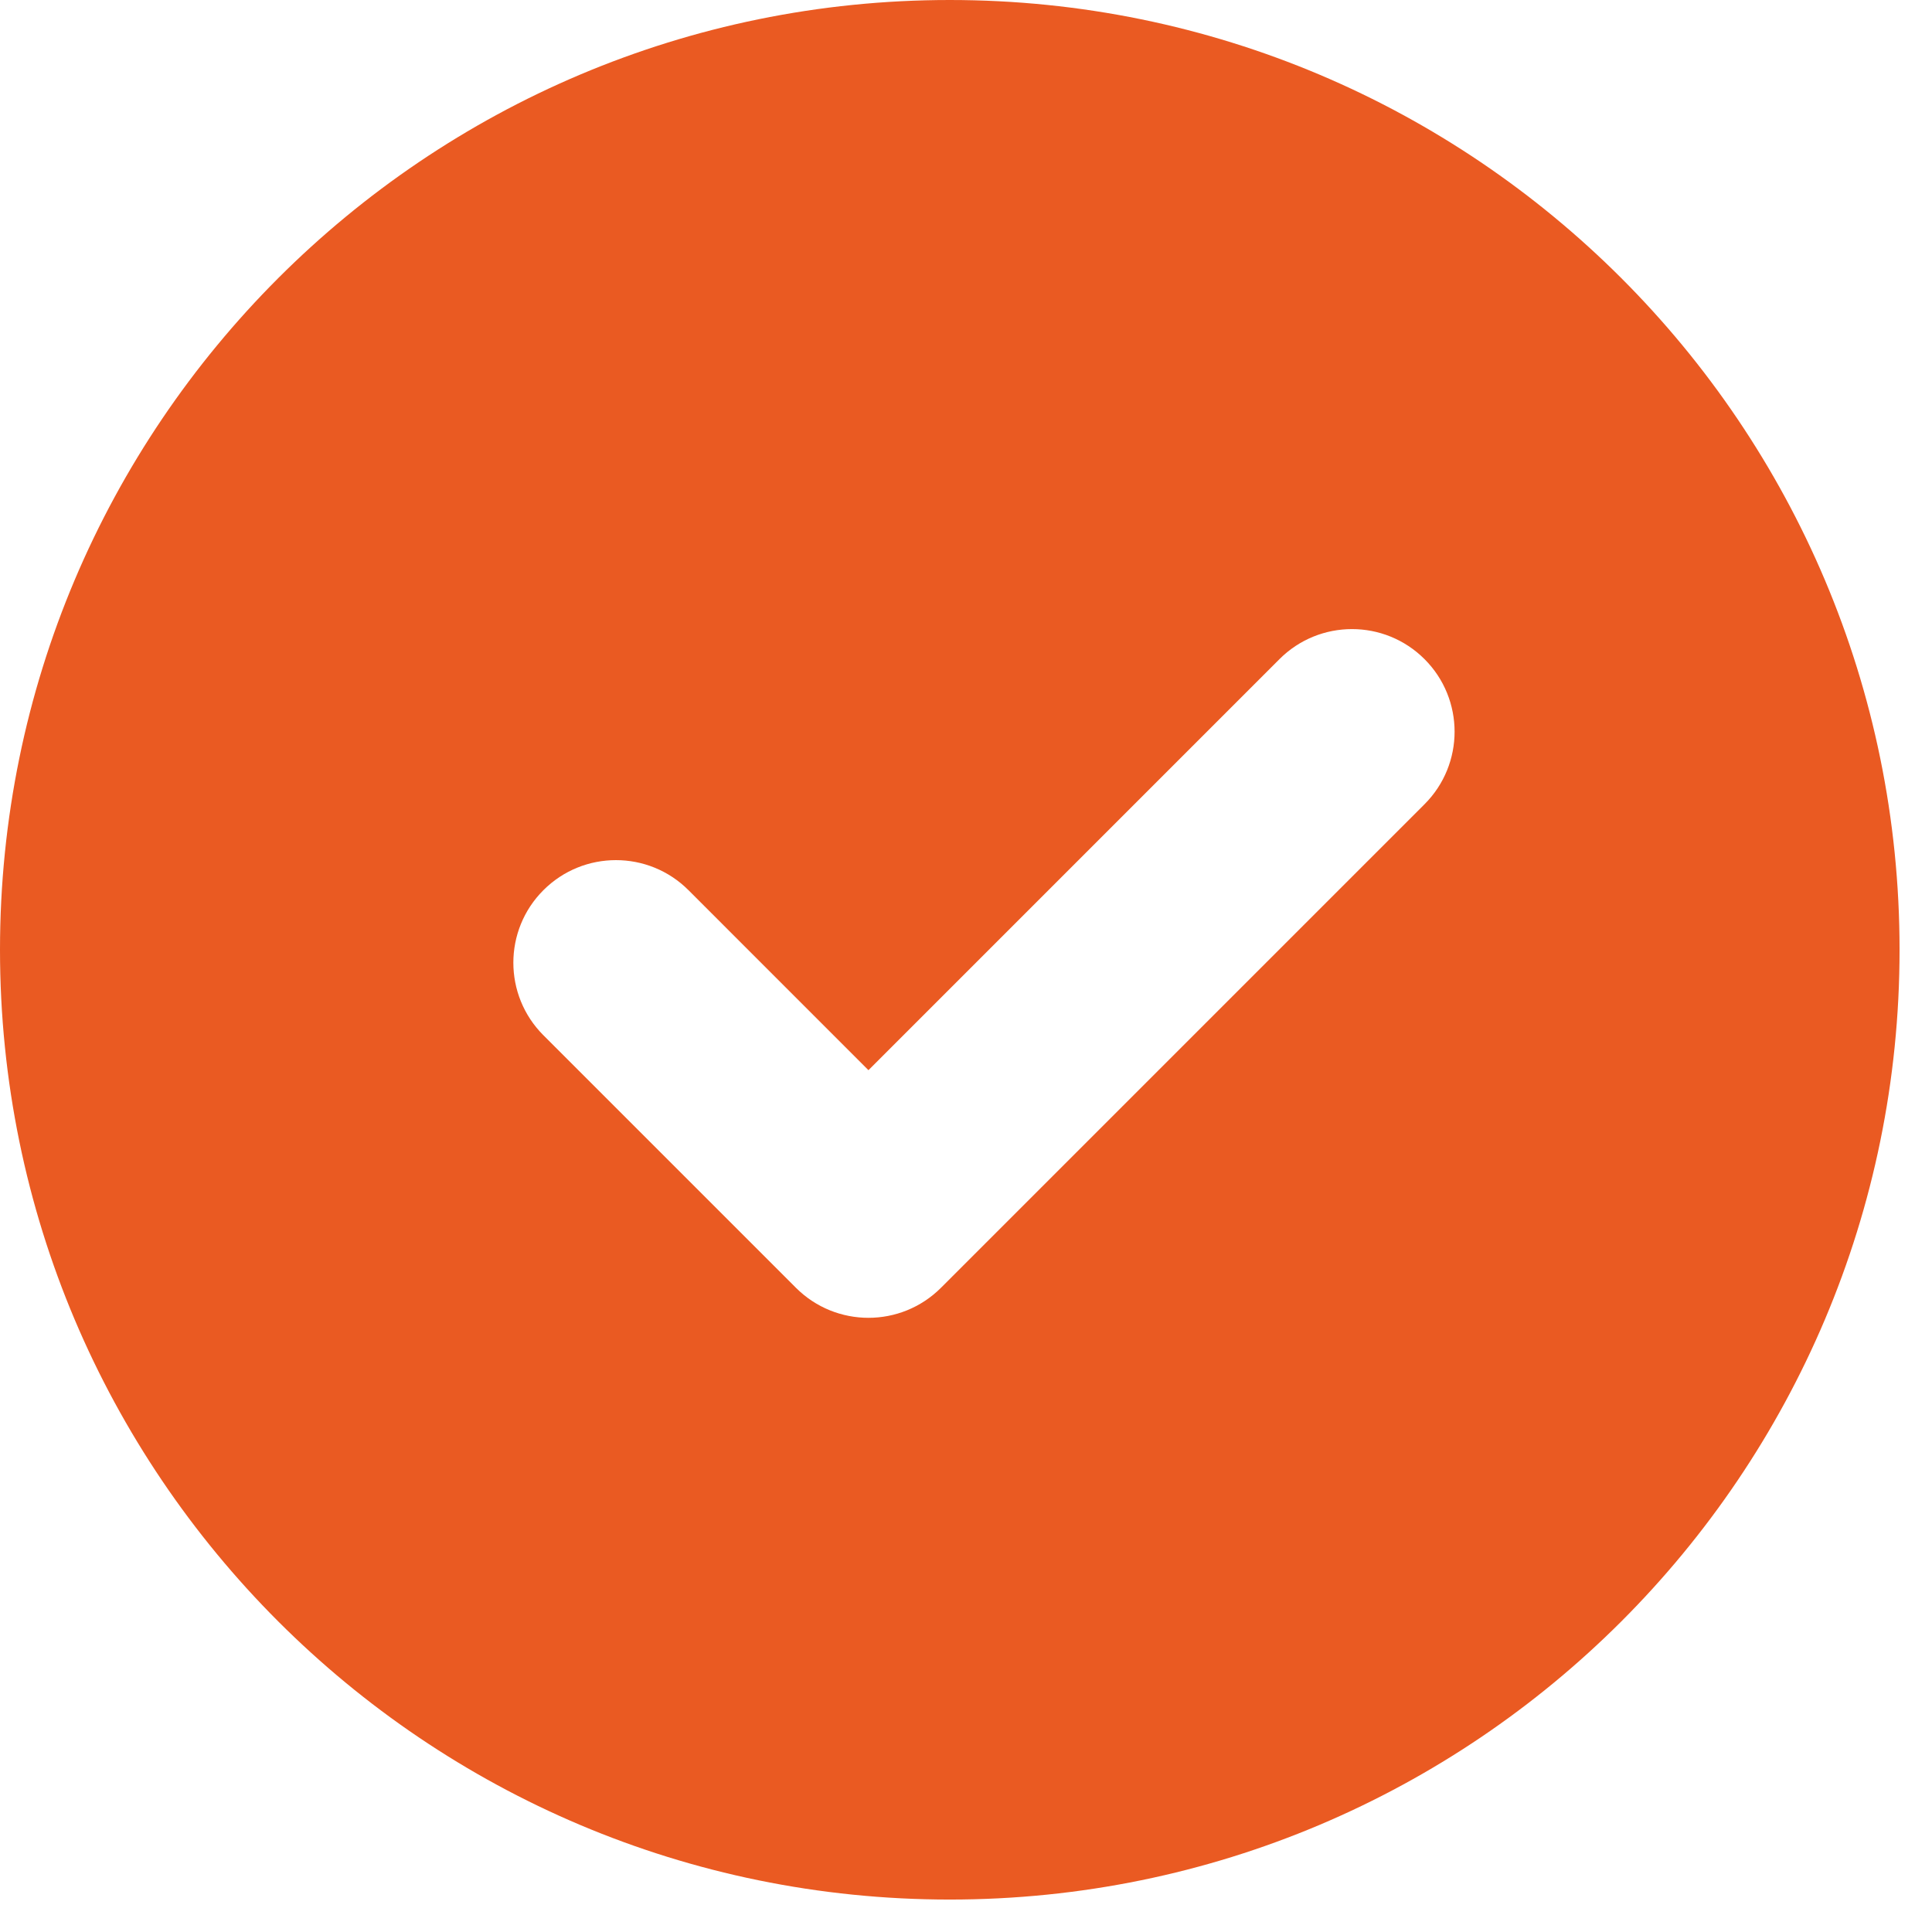 <?xml version="1.0" encoding="UTF-8"?> <svg xmlns="http://www.w3.org/2000/svg" width="53" height="53" viewBox="0 0 53 53" fill="none"><path fill-rule="evenodd" clip-rule="evenodd" d="M26.055 52.11C40.445 52.11 52.11 40.445 52.11 26.055C52.11 11.665 40.445 0 26.055 0C11.665 0 0 11.665 0 26.055C0 40.445 11.665 52.11 26.055 52.11ZM18.887 24.42C17.788 23.321 16.006 23.321 14.907 24.42C13.808 25.519 13.808 27.301 14.907 28.4L21.834 35.327C22.933 36.426 24.715 36.426 25.814 35.327L39.079 22.062C40.178 20.963 40.178 19.181 39.079 18.082C37.98 16.983 36.198 16.983 35.099 18.082L23.824 29.358L18.887 24.42Z" fill="#EA5A22"></path></svg> 